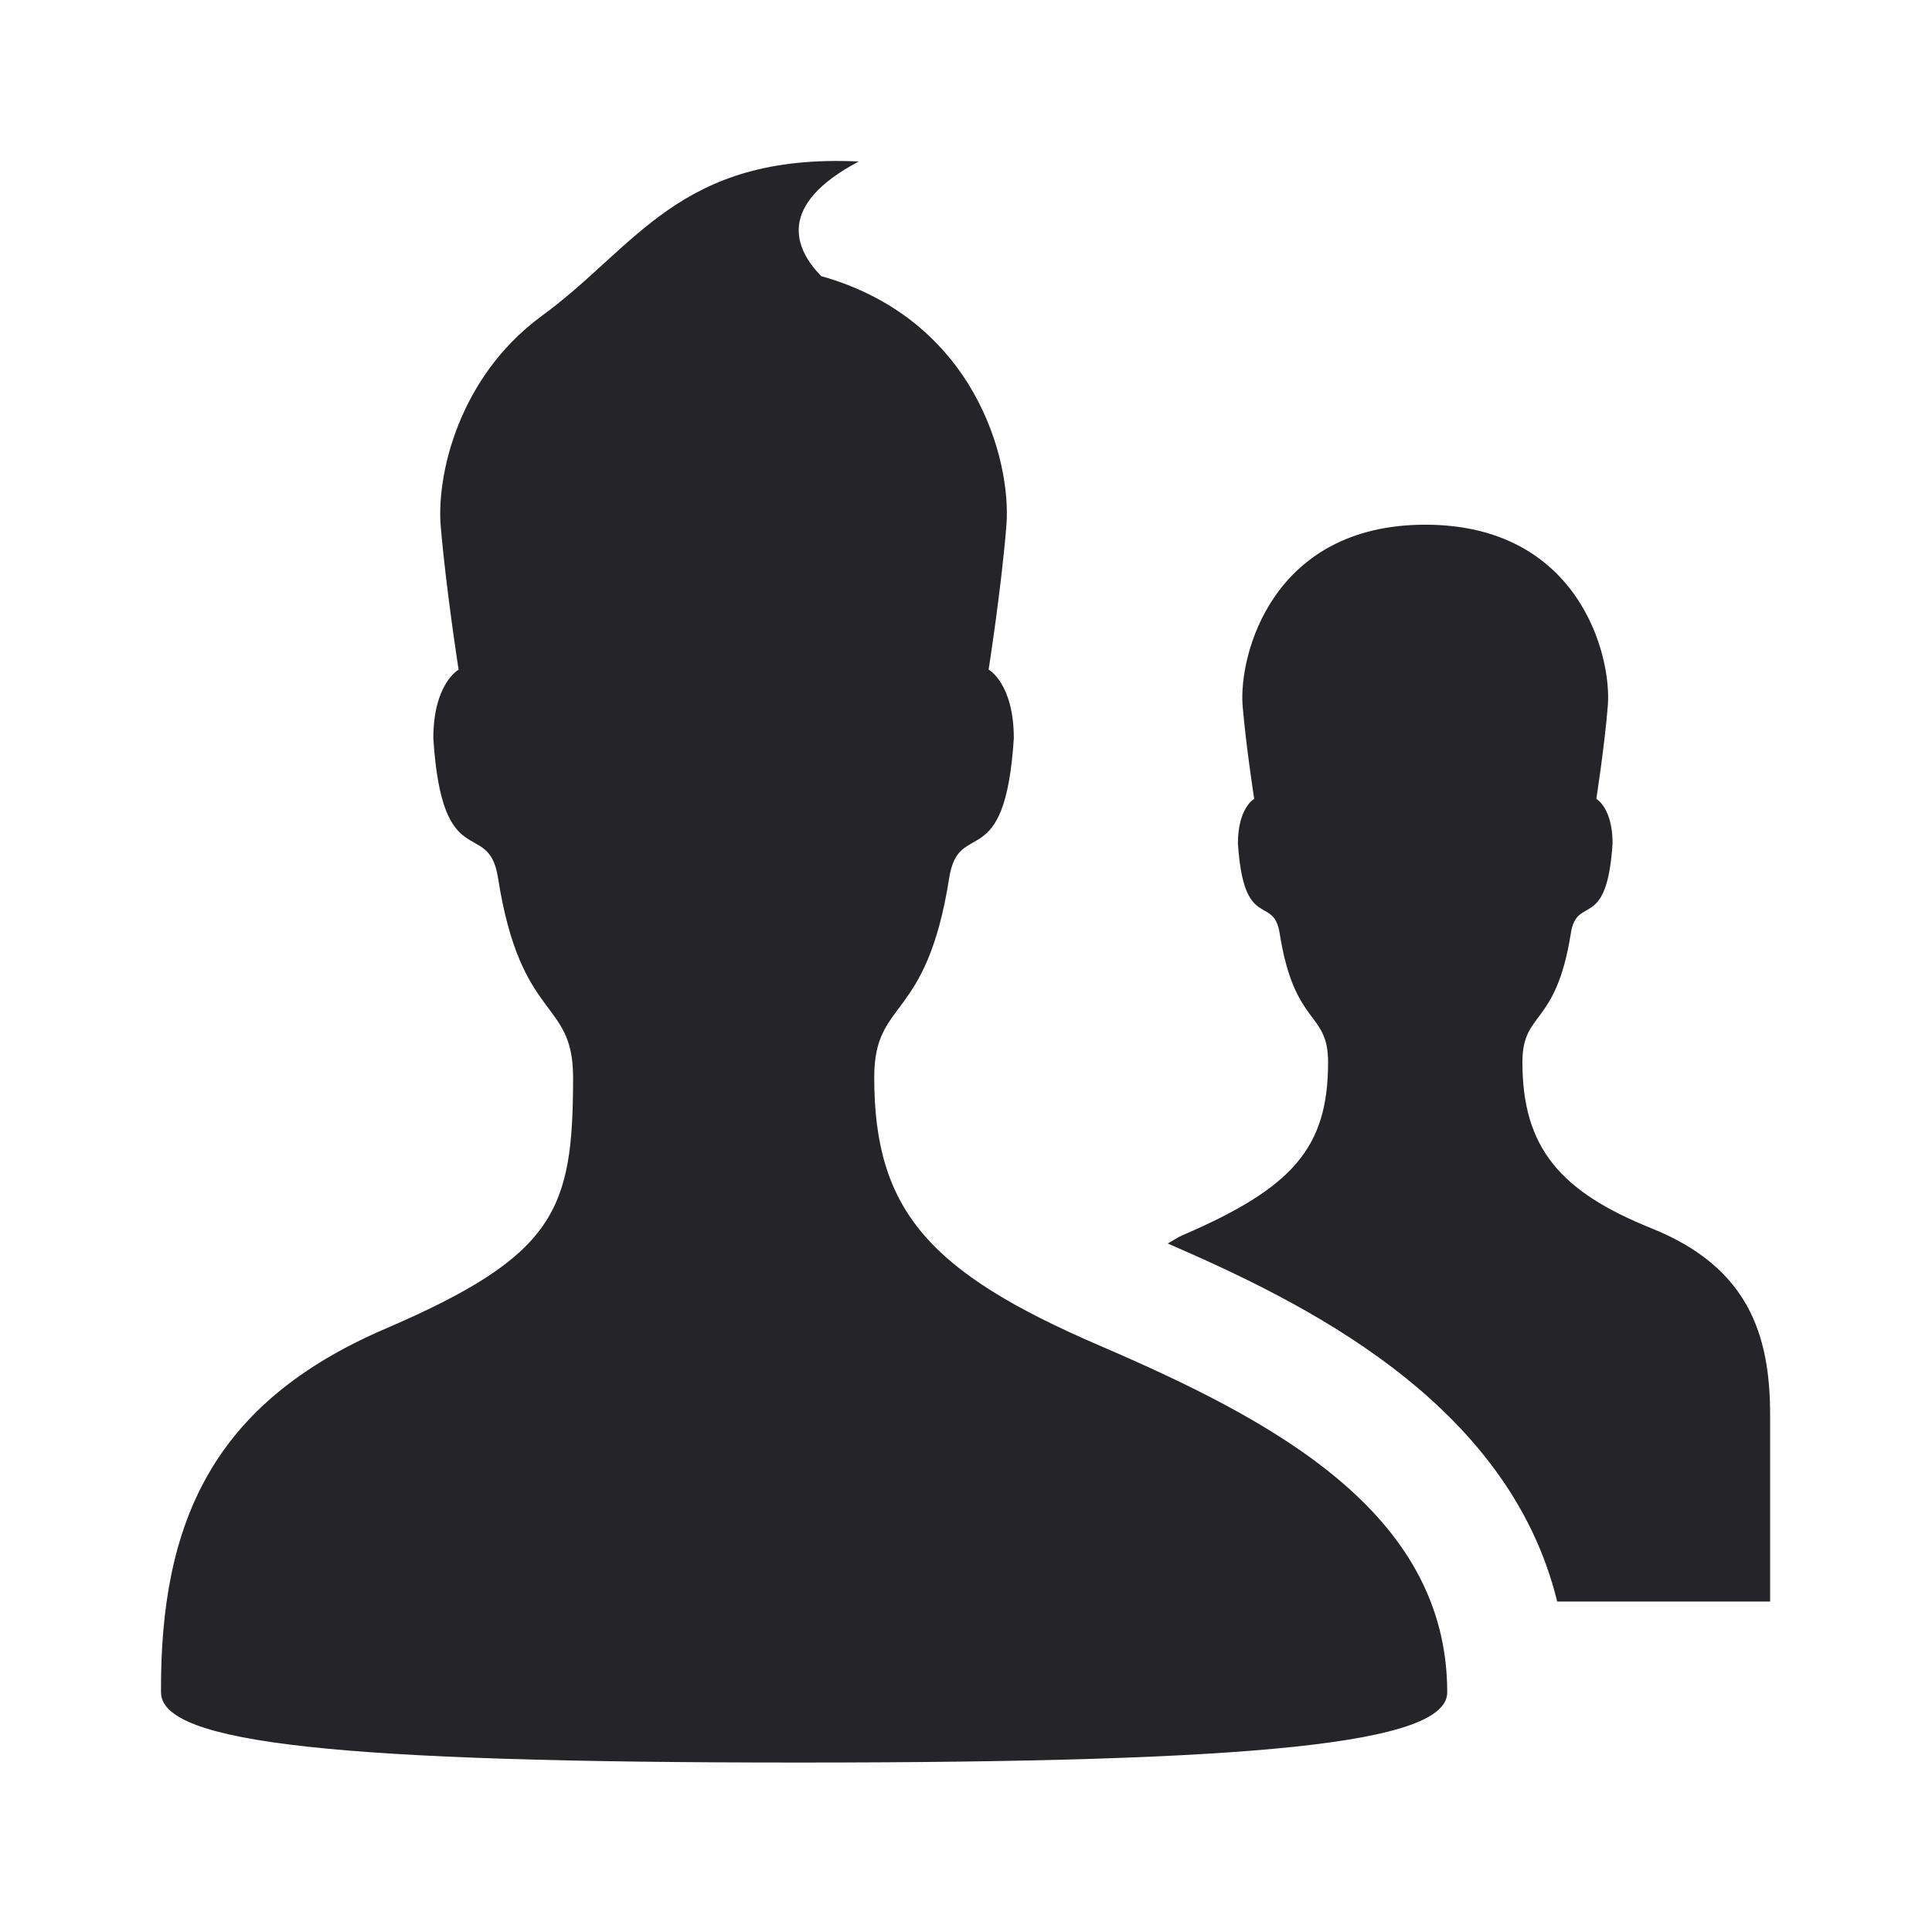 <svg width="24" height="24" viewBox="0 0 24 24" fill="none" xmlns="http://www.w3.org/2000/svg">
<path fill-rule="evenodd" clip-rule="evenodd" d="M17.978 21.023C17.978 18.777 15.791 17.634 13.661 16.716C11.538 15.803 10.86 15.033 10.86 13.383C10.86 12.393 11.508 12.716 11.792 10.902C11.912 10.149 12.484 10.889 12.594 9.172C12.594 8.488 12.281 8.318 12.281 8.318C12.281 8.318 12.44 7.305 12.502 6.525C12.566 5.708 12.104 3.965 10.201 3.43C9.869 3.089 9.644 2.548 10.668 2.006C8.428 1.902 7.907 3.074 6.714 3.936C5.699 4.692 5.425 5.889 5.474 6.526C5.539 7.306 5.697 8.319 5.697 8.319C5.697 8.319 5.383 8.489 5.383 9.173C5.493 10.892 6.067 10.15 6.186 10.902C6.47 12.716 7.119 12.395 7.119 13.383C7.119 15.034 6.907 15.594 4.783 16.508C2.652 17.424 1.989 18.895 2 21.023C2.003 21.66 4.212 21.895 9.918 21.895C15.623 21.895 17.978 21.66 17.978 21.023ZM20.517 15.259C19.382 14.803 18.912 14.258 18.912 13.194C18.912 12.553 19.33 12.761 19.514 11.591C19.591 11.107 19.961 11.582 20.032 10.476C20.032 10.034 19.83 9.924 19.83 9.924C19.83 9.924 19.933 9.268 19.973 8.765C20.023 8.138 19.609 6.518 17.705 6.518C15.802 6.518 15.387 8.138 15.436 8.765C15.478 9.267 15.58 9.924 15.58 9.924C15.58 9.924 15.378 10.034 15.378 10.476C15.449 11.582 15.819 11.107 15.896 11.591C16.08 12.762 16.498 12.553 16.498 13.194C16.498 14.258 16.06 14.755 14.689 15.345C14.62 15.374 14.569 15.414 14.506 15.447C16.146 16.16 18.732 17.389 19.344 19.895H21.989C21.989 19.895 21.989 17.988 21.989 17.576C21.989 16.576 21.716 15.742 20.517 15.259Z" fill="#242429"/>
</svg>
